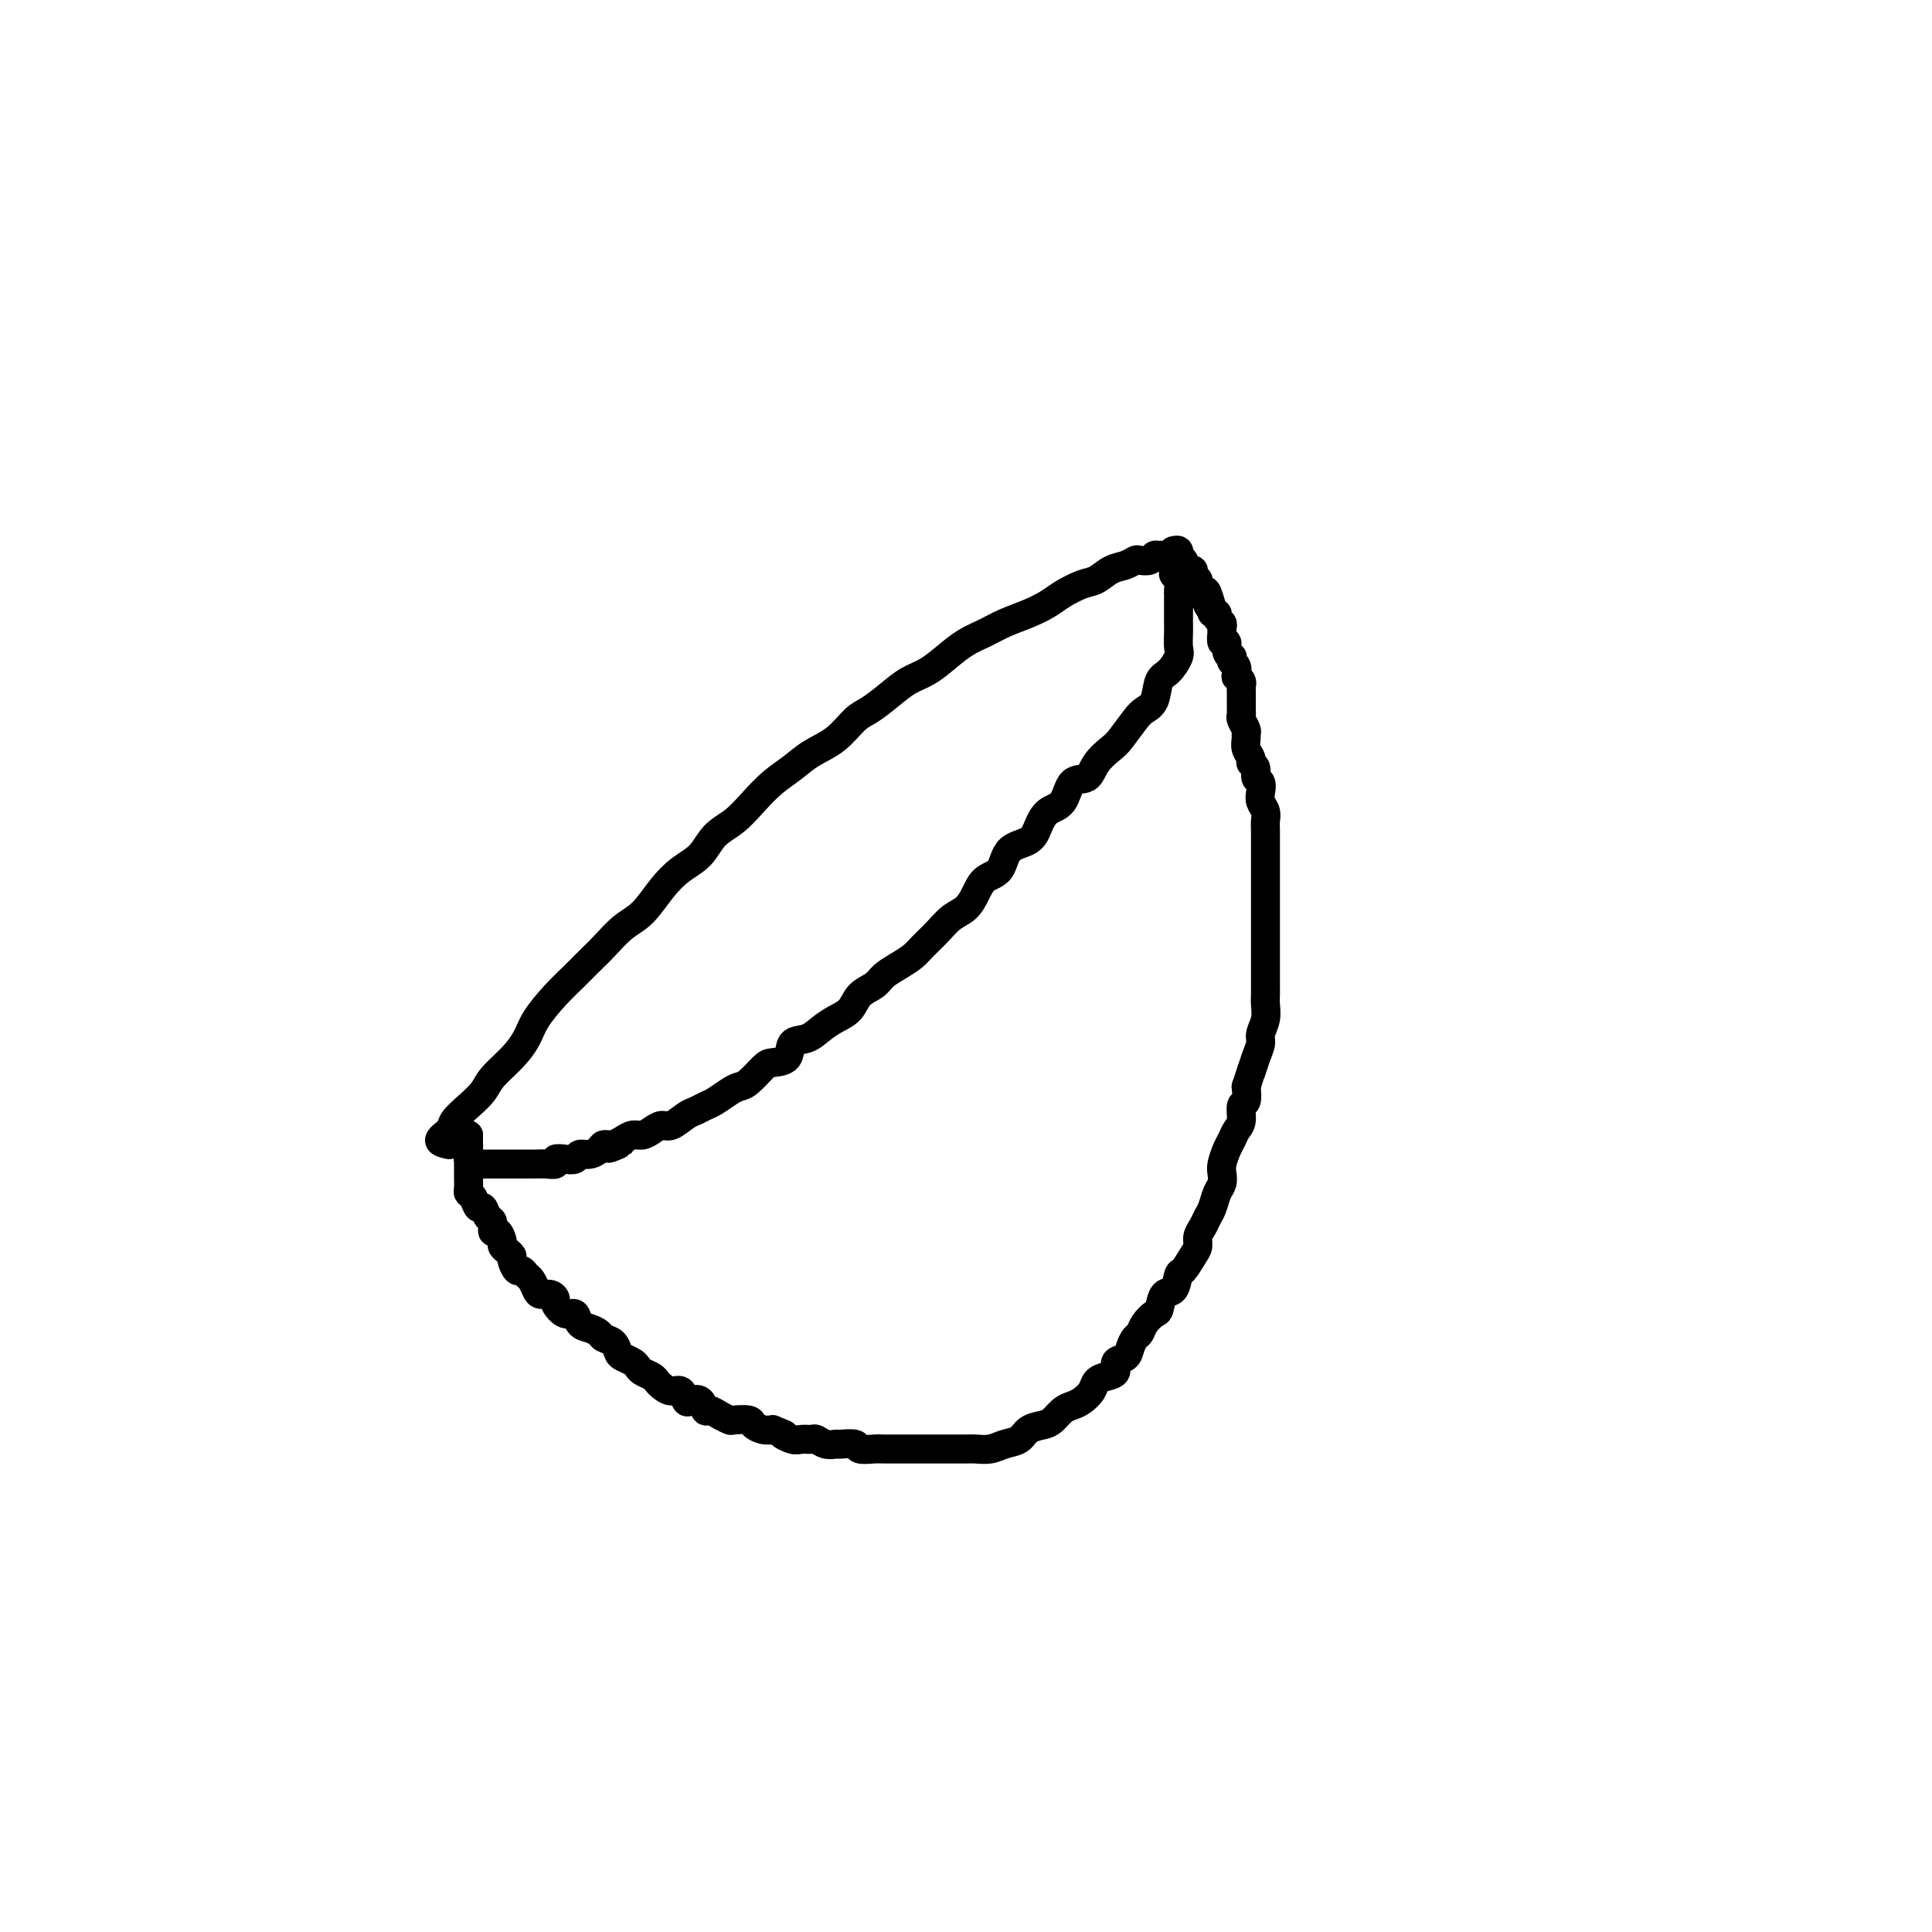 <svg viewBox='0 0 400 400' version='1.1' xmlns='http://www.w3.org/2000/svg' xmlns:xlink='http://www.w3.org/1999/xlink'><g fill='none' stroke='#000000' stroke-width='6' stroke-linecap='round' stroke-linejoin='round'><path d='M93,237c-1.060,-0.238 -2.120,-0.475 -2,-1c0.120,-0.525 1.420,-1.336 2,-2c0.580,-0.664 0.441,-1.181 1,-2c0.559,-0.819 1.816,-1.941 3,-3c1.184,-1.059 2.293,-2.056 3,-3c0.707,-0.944 1.010,-1.834 2,-3c0.990,-1.166 2.666,-2.609 4,-4c1.334,-1.391 2.324,-2.732 3,-4c0.676,-1.268 1.037,-2.463 2,-4c0.963,-1.537 2.529,-3.416 4,-5c1.471,-1.584 2.847,-2.873 4,-4c1.153,-1.127 2.082,-2.093 3,-3c0.918,-0.907 1.823,-1.755 3,-3c1.177,-1.245 2.626,-2.888 4,-4c1.374,-1.112 2.674,-1.694 4,-3c1.326,-1.306 2.679,-3.335 4,-5c1.321,-1.665 2.611,-2.966 4,-4c1.389,-1.034 2.878,-1.803 4,-3c1.122,-1.197 1.878,-2.823 3,-4c1.122,-1.177 2.609,-1.904 4,-3c1.391,-1.096 2.686,-2.560 4,-4c1.314,-1.440 2.649,-2.855 4,-4c1.351,-1.145 2.720,-2.021 4,-3c1.280,-0.979 2.470,-2.061 4,-3c1.530,-0.939 3.399,-1.736 5,-3c1.601,-1.264 2.935,-2.995 4,-4c1.065,-1.005 1.863,-1.283 3,-2c1.137,-0.717 2.614,-1.872 4,-3c1.386,-1.128 2.681,-2.227 4,-3c1.319,-0.773 2.662,-1.218 4,-2c1.338,-0.782 2.671,-1.900 4,-3c1.329,-1.100 2.652,-2.182 4,-3c1.348,-0.818 2.719,-1.374 4,-2c1.281,-0.626 2.471,-1.324 4,-2c1.529,-0.676 3.396,-1.332 5,-2c1.604,-0.668 2.946,-1.349 4,-2c1.054,-0.651 1.819,-1.274 3,-2c1.181,-0.726 2.779,-1.557 4,-2c1.221,-0.443 2.066,-0.497 3,-1c0.934,-0.503 1.956,-1.454 3,-2c1.044,-0.546 2.111,-0.686 3,-1c0.889,-0.314 1.600,-0.802 2,-1c0.400,-0.198 0.488,-0.106 1,0c0.512,0.106 1.446,0.227 2,0c0.554,-0.227 0.726,-0.803 1,-1c0.274,-0.197 0.651,-0.015 1,0c0.349,0.015 0.671,-0.139 1,0c0.329,0.139 0.664,0.569 1,1'/><path d='M242,116c2.079,-0.130 1.275,0.547 1,1c-0.275,0.453 -0.021,0.684 0,1c0.021,0.316 -0.190,0.718 0,1c0.190,0.282 0.783,0.446 1,1c0.217,0.554 0.058,1.500 0,2c-0.058,0.500 -0.015,0.556 0,1c0.015,0.444 0.004,1.278 0,2c-0.004,0.722 0.001,1.333 0,2c-0.001,0.667 -0.006,1.390 0,2c0.006,0.610 0.023,1.106 0,2c-0.023,0.894 -0.085,2.186 0,3c0.085,0.814 0.318,1.149 0,2c-0.318,0.851 -1.186,2.218 -2,3c-0.814,0.782 -1.573,0.980 -2,2c-0.427,1.020 -0.522,2.863 -1,4c-0.478,1.137 -1.339,1.567 -2,2c-0.661,0.433 -1.120,0.870 -2,2c-0.880,1.130 -2.179,2.954 -3,4c-0.821,1.046 -1.163,1.313 -2,2c-0.837,0.687 -2.167,1.793 -3,3c-0.833,1.207 -1.168,2.514 -2,3c-0.832,0.486 -2.160,0.151 -3,1c-0.840,0.849 -1.191,2.883 -2,4c-0.809,1.117 -2.074,1.318 -3,2c-0.926,0.682 -1.512,1.844 -2,3c-0.488,1.156 -0.879,2.304 -2,3c-1.121,0.696 -2.971,0.939 -4,2c-1.029,1.061 -1.237,2.941 -2,4c-0.763,1.059 -2.080,1.298 -3,2c-0.920,0.702 -1.444,1.868 -2,3c-0.556,1.132 -1.145,2.228 -2,3c-0.855,0.772 -1.975,1.218 -3,2c-1.025,0.782 -1.955,1.900 -3,3c-1.045,1.100 -2.204,2.182 -3,3c-0.796,0.818 -1.228,1.373 -2,2c-0.772,0.627 -1.882,1.326 -3,2c-1.118,0.674 -2.242,1.321 -3,2c-0.758,0.679 -1.151,1.389 -2,2c-0.849,0.611 -2.155,1.124 -3,2c-0.845,0.876 -1.228,2.117 -2,3c-0.772,0.883 -1.931,1.410 -3,2c-1.069,0.590 -2.048,1.244 -3,2c-0.952,0.756 -1.878,1.615 -3,2c-1.122,0.385 -2.440,0.296 -3,1c-0.560,0.704 -0.363,2.202 -1,3c-0.637,0.798 -2.109,0.895 -3,1c-0.891,0.105 -1.201,0.217 -2,1c-0.799,0.783 -2.087,2.237 -3,3c-0.913,0.763 -1.452,0.835 -2,1c-0.548,0.165 -1.104,0.424 -2,1c-0.896,0.576 -2.131,1.468 -3,2c-0.869,0.532 -1.374,0.702 -2,1c-0.626,0.298 -1.375,0.724 -2,1c-0.625,0.276 -1.126,0.404 -2,1c-0.874,0.596 -2.121,1.662 -3,2c-0.879,0.338 -1.390,-0.050 -2,0c-0.610,0.050 -1.318,0.539 -2,1c-0.682,0.461 -1.337,0.893 -2,1c-0.663,0.107 -1.332,-0.112 -2,0c-0.668,0.112 -1.334,0.556 -2,1'/><path d='M129,236c-5.456,2.853 -2.094,1.487 -1,1c1.094,-0.487 -0.078,-0.093 -1,0c-0.922,0.093 -1.594,-0.115 -2,0c-0.406,0.115 -0.545,0.553 -1,1c-0.455,0.447 -1.226,0.903 -2,1c-0.774,0.097 -1.551,-0.166 -2,0c-0.449,0.166 -0.571,0.763 -1,1c-0.429,0.237 -1.166,0.116 -2,0c-0.834,-0.116 -1.764,-0.227 -2,0c-0.236,0.227 0.222,0.793 0,1c-0.222,0.207 -1.124,0.055 -2,0c-0.876,-0.055 -1.726,-0.015 -2,0c-0.274,0.015 0.029,0.004 0,0c-0.029,-0.004 -0.389,-0.001 -1,0c-0.611,0.001 -1.473,0.000 -2,0c-0.527,-0.000 -0.718,-0.000 -1,0c-0.282,0.000 -0.654,0.000 -1,0c-0.346,-0.000 -0.666,-0.000 -1,0c-0.334,0.000 -0.681,0.000 -1,0c-0.319,-0.000 -0.610,-0.000 -1,0c-0.390,0.000 -0.878,0.000 -1,0c-0.122,-0.000 0.121,-0.000 0,0c-0.121,0.000 -0.606,0.001 -1,0c-0.394,-0.001 -0.698,-0.003 -1,0c-0.302,0.003 -0.603,0.012 -1,0c-0.397,-0.012 -0.891,-0.044 -1,0c-0.109,0.044 0.167,0.166 0,0c-0.167,-0.166 -0.777,-0.618 -1,-1c-0.223,-0.382 -0.060,-0.694 0,-1c0.060,-0.306 0.016,-0.608 0,-1c-0.016,-0.392 -0.004,-0.876 0,-1c0.004,-0.124 0.001,0.111 0,0c-0.001,-0.111 -0.000,-0.568 0,-1c0.000,-0.432 0.000,-0.838 0,-1c-0.000,-0.162 -0.000,-0.081 0,0'/><path d='M97,235c-0.309,-0.467 -0.083,1.365 0,2c0.083,0.635 0.022,0.072 0,0c-0.022,-0.072 -0.006,0.347 0,1c0.006,0.653 0.002,1.541 0,2c-0.002,0.459 -0.001,0.491 0,1c0.001,0.509 0.003,1.497 0,2c-0.003,0.503 -0.012,0.521 0,1c0.012,0.479 0.045,1.419 0,2c-0.045,0.581 -0.167,0.804 0,1c0.167,0.196 0.623,0.366 1,1c0.377,0.634 0.675,1.733 1,2c0.325,0.267 0.678,-0.298 1,0c0.322,0.298 0.612,1.460 1,2c0.388,0.540 0.874,0.459 1,1c0.126,0.541 -0.107,1.703 0,2c0.107,0.297 0.554,-0.271 1,0c0.446,0.271 0.889,1.381 1,2c0.111,0.619 -0.111,0.748 0,1c0.111,0.252 0.555,0.627 1,1c0.445,0.373 0.893,0.744 1,1c0.107,0.256 -0.126,0.396 0,1c0.126,0.604 0.611,1.671 1,2c0.389,0.329 0.681,-0.080 1,0c0.319,0.080 0.666,0.647 1,1c0.334,0.353 0.654,0.490 1,1c0.346,0.510 0.718,1.392 1,2c0.282,0.608 0.474,0.941 1,1c0.526,0.059 1.388,-0.158 2,0c0.612,0.158 0.975,0.690 1,1c0.025,0.310 -0.289,0.398 0,1c0.289,0.602 1.181,1.719 2,2c0.819,0.281 1.566,-0.275 2,0c0.434,0.275 0.554,1.382 1,2c0.446,0.618 1.219,0.747 2,1c0.781,0.253 1.570,0.631 2,1c0.430,0.369 0.500,0.729 1,1c0.500,0.271 1.430,0.454 2,1c0.570,0.546 0.782,1.456 1,2c0.218,0.544 0.443,0.723 1,1c0.557,0.277 1.445,0.652 2,1c0.555,0.348 0.778,0.670 1,1c0.222,0.330 0.443,0.667 1,1c0.557,0.333 1.448,0.662 2,1c0.552,0.338 0.764,0.687 1,1c0.236,0.313 0.496,0.592 1,1c0.504,0.408 1.252,0.944 2,1c0.748,0.056 1.496,-0.370 2,0c0.504,0.370 0.764,1.534 1,2c0.236,0.466 0.447,0.233 1,0c0.553,-0.233 1.448,-0.465 2,0c0.552,0.465 0.762,1.627 1,2c0.238,0.373 0.505,-0.044 1,0c0.495,0.044 1.217,0.551 2,1c0.783,0.449 1.627,0.842 2,1c0.373,0.158 0.274,0.081 1,0c0.726,-0.081 2.277,-0.166 3,0c0.723,0.166 0.618,0.583 1,1c0.382,0.417 1.252,0.833 2,1c0.748,0.167 1.374,0.083 2,0'/><path d='M160,296c3.914,1.558 2.200,0.952 2,1c-0.200,0.048 1.115,0.749 2,1c0.885,0.251 1.341,0.053 2,0c0.659,-0.053 1.522,0.039 2,0c0.478,-0.039 0.570,-0.207 1,0c0.430,0.207 1.198,0.791 2,1c0.802,0.209 1.636,0.042 2,0c0.364,-0.042 0.256,0.041 1,0c0.744,-0.041 2.339,-0.207 3,0c0.661,0.207 0.389,0.788 1,1c0.611,0.212 2.106,0.057 3,0c0.894,-0.057 1.188,-0.015 2,0c0.812,0.015 2.141,0.004 3,0c0.859,-0.004 1.249,-0.001 2,0c0.751,0.001 1.863,0.000 3,0c1.137,-0.000 2.300,0.001 3,0c0.700,-0.001 0.939,-0.003 2,0c1.061,0.003 2.946,0.013 4,0c1.054,-0.013 1.279,-0.049 2,0c0.721,0.049 1.940,0.182 3,0c1.060,-0.182 1.960,-0.678 3,-1c1.040,-0.322 2.218,-0.471 3,-1c0.782,-0.529 1.168,-1.437 2,-2c0.832,-0.563 2.109,-0.780 3,-1c0.891,-0.220 1.394,-0.443 2,-1c0.606,-0.557 1.313,-1.448 2,-2c0.687,-0.552 1.352,-0.764 2,-1c0.648,-0.236 1.278,-0.496 2,-1c0.722,-0.504 1.537,-1.252 2,-2c0.463,-0.748 0.576,-1.495 1,-2c0.424,-0.505 1.160,-0.768 2,-1c0.840,-0.232 1.783,-0.433 2,-1c0.217,-0.567 -0.292,-1.499 0,-2c0.292,-0.501 1.387,-0.571 2,-1c0.613,-0.429 0.745,-1.219 1,-2c0.255,-0.781 0.632,-1.555 1,-2c0.368,-0.445 0.728,-0.561 1,-1c0.272,-0.439 0.458,-1.201 1,-2c0.542,-0.799 1.441,-1.637 2,-2c0.559,-0.363 0.779,-0.252 1,-1c0.221,-0.748 0.444,-2.354 1,-3c0.556,-0.646 1.445,-0.333 2,-1c0.555,-0.667 0.775,-2.314 1,-3c0.225,-0.686 0.456,-0.410 1,-1c0.544,-0.590 1.403,-2.045 2,-3c0.597,-0.955 0.934,-1.410 1,-2c0.066,-0.590 -0.137,-1.317 0,-2c0.137,-0.683 0.615,-1.324 1,-2c0.385,-0.676 0.678,-1.389 1,-2c0.322,-0.611 0.674,-1.121 1,-2c0.326,-0.879 0.626,-2.126 1,-3c0.374,-0.874 0.821,-1.375 1,-2c0.179,-0.625 0.089,-1.375 0,-2c-0.089,-0.625 -0.178,-1.125 0,-2c0.178,-0.875 0.621,-2.126 1,-3c0.379,-0.874 0.694,-1.370 1,-2c0.306,-0.630 0.604,-1.392 1,-2c0.396,-0.608 0.890,-1.060 1,-2c0.110,-0.940 -0.163,-2.369 0,-3c0.163,-0.631 0.761,-0.466 1,-1c0.239,-0.534 0.120,-1.767 0,-3'/><path d='M258,225c1.885,-5.955 1.097,-3.341 1,-3c-0.097,0.341 0.496,-1.589 1,-3c0.504,-1.411 0.920,-2.303 1,-3c0.080,-0.697 -0.175,-1.198 0,-2c0.175,-0.802 0.779,-1.904 1,-3c0.221,-1.096 0.059,-2.184 0,-3c-0.059,-0.816 -0.016,-1.358 0,-2c0.016,-0.642 0.004,-1.384 0,-2c-0.004,-0.616 -0.001,-1.104 0,-2c0.001,-0.896 0.000,-2.198 0,-3c-0.000,-0.802 -0.000,-1.102 0,-2c0.000,-0.898 0.000,-2.394 0,-3c-0.000,-0.606 -0.000,-0.324 0,-1c0.000,-0.676 0.000,-2.312 0,-3c-0.000,-0.688 -0.000,-0.430 0,-1c0.000,-0.570 -0.000,-1.968 0,-3c0.000,-1.032 0.000,-1.699 0,-2c-0.000,-0.301 -0.000,-0.236 0,-1c0.000,-0.764 0.000,-2.358 0,-3c-0.000,-0.642 -0.000,-0.332 0,-1c0.000,-0.668 0.001,-2.314 0,-3c-0.001,-0.686 -0.004,-0.410 0,-1c0.004,-0.590 0.015,-2.044 0,-3c-0.015,-0.956 -0.055,-1.412 0,-2c0.055,-0.588 0.207,-1.308 0,-2c-0.207,-0.692 -0.772,-1.355 -1,-2c-0.228,-0.645 -0.118,-1.272 0,-2c0.118,-0.728 0.243,-1.556 0,-2c-0.243,-0.444 -0.853,-0.503 -1,-1c-0.147,-0.497 0.171,-1.432 0,-2c-0.171,-0.568 -0.831,-0.768 -1,-1c-0.169,-0.232 0.152,-0.495 0,-1c-0.152,-0.505 -0.776,-1.252 -1,-2c-0.224,-0.748 -0.046,-1.496 0,-2c0.046,-0.504 -0.040,-0.764 0,-1c0.040,-0.236 0.207,-0.450 0,-1c-0.207,-0.550 -0.788,-1.438 -1,-2c-0.212,-0.562 -0.057,-0.798 0,-1c0.057,-0.202 0.015,-0.369 0,-1c-0.015,-0.631 -0.003,-1.727 0,-2c0.003,-0.273 -0.003,0.276 0,0c0.003,-0.276 0.015,-1.379 0,-2c-0.015,-0.621 -0.055,-0.762 0,-1c0.055,-0.238 0.207,-0.574 0,-1c-0.207,-0.426 -0.774,-0.941 -1,-1c-0.226,-0.059 -0.112,0.338 0,0c0.112,-0.338 0.222,-1.413 0,-2c-0.222,-0.587 -0.776,-0.687 -1,-1c-0.224,-0.313 -0.116,-0.838 0,-1c0.116,-0.162 0.241,0.040 0,0c-0.241,-0.040 -0.849,-0.321 -1,-1c-0.151,-0.679 0.155,-1.754 0,-2c-0.155,-0.246 -0.773,0.337 -1,0c-0.227,-0.337 -0.065,-1.596 0,-2c0.065,-0.404 0.032,0.045 0,0c-0.032,-0.045 -0.065,-0.586 0,-1c0.065,-0.414 0.227,-0.702 0,-1c-0.227,-0.298 -0.844,-0.606 -1,-1c-0.156,-0.394 0.150,-0.875 0,-1c-0.150,-0.125 -0.757,0.107 -1,0c-0.243,-0.107 -0.121,-0.554 0,-1'/><path d='M251,126c-1.940,-6.679 -1.290,-2.377 -1,-1c0.290,1.377 0.221,-0.171 0,-1c-0.221,-0.829 -0.595,-0.939 -1,-1c-0.405,-0.061 -0.841,-0.072 -1,0c-0.159,0.072 -0.042,0.225 0,0c0.042,-0.225 0.007,-0.830 0,-1c-0.007,-0.170 0.012,0.095 0,0c-0.012,-0.095 -0.055,-0.551 0,-1c0.055,-0.449 0.207,-0.891 0,-1c-0.207,-0.109 -0.772,0.114 -1,0c-0.228,-0.114 -0.117,-0.566 0,-1c0.117,-0.434 0.241,-0.851 0,-1c-0.241,-0.149 -0.848,-0.030 -1,0c-0.152,0.030 0.152,-0.029 0,0c-0.152,0.029 -0.759,0.147 -1,0c-0.241,-0.147 -0.118,-0.560 0,-1c0.118,-0.440 0.229,-0.906 0,-1c-0.229,-0.094 -0.797,0.185 -1,0c-0.203,-0.185 -0.040,-0.834 0,-1c0.040,-0.166 -0.042,0.152 0,0c0.042,-0.152 0.207,-0.773 0,-1c-0.207,-0.227 -0.787,-0.061 -1,0c-0.213,0.061 -0.061,0.017 0,0c0.061,-0.017 0.030,-0.009 0,0'/></g>
</svg>